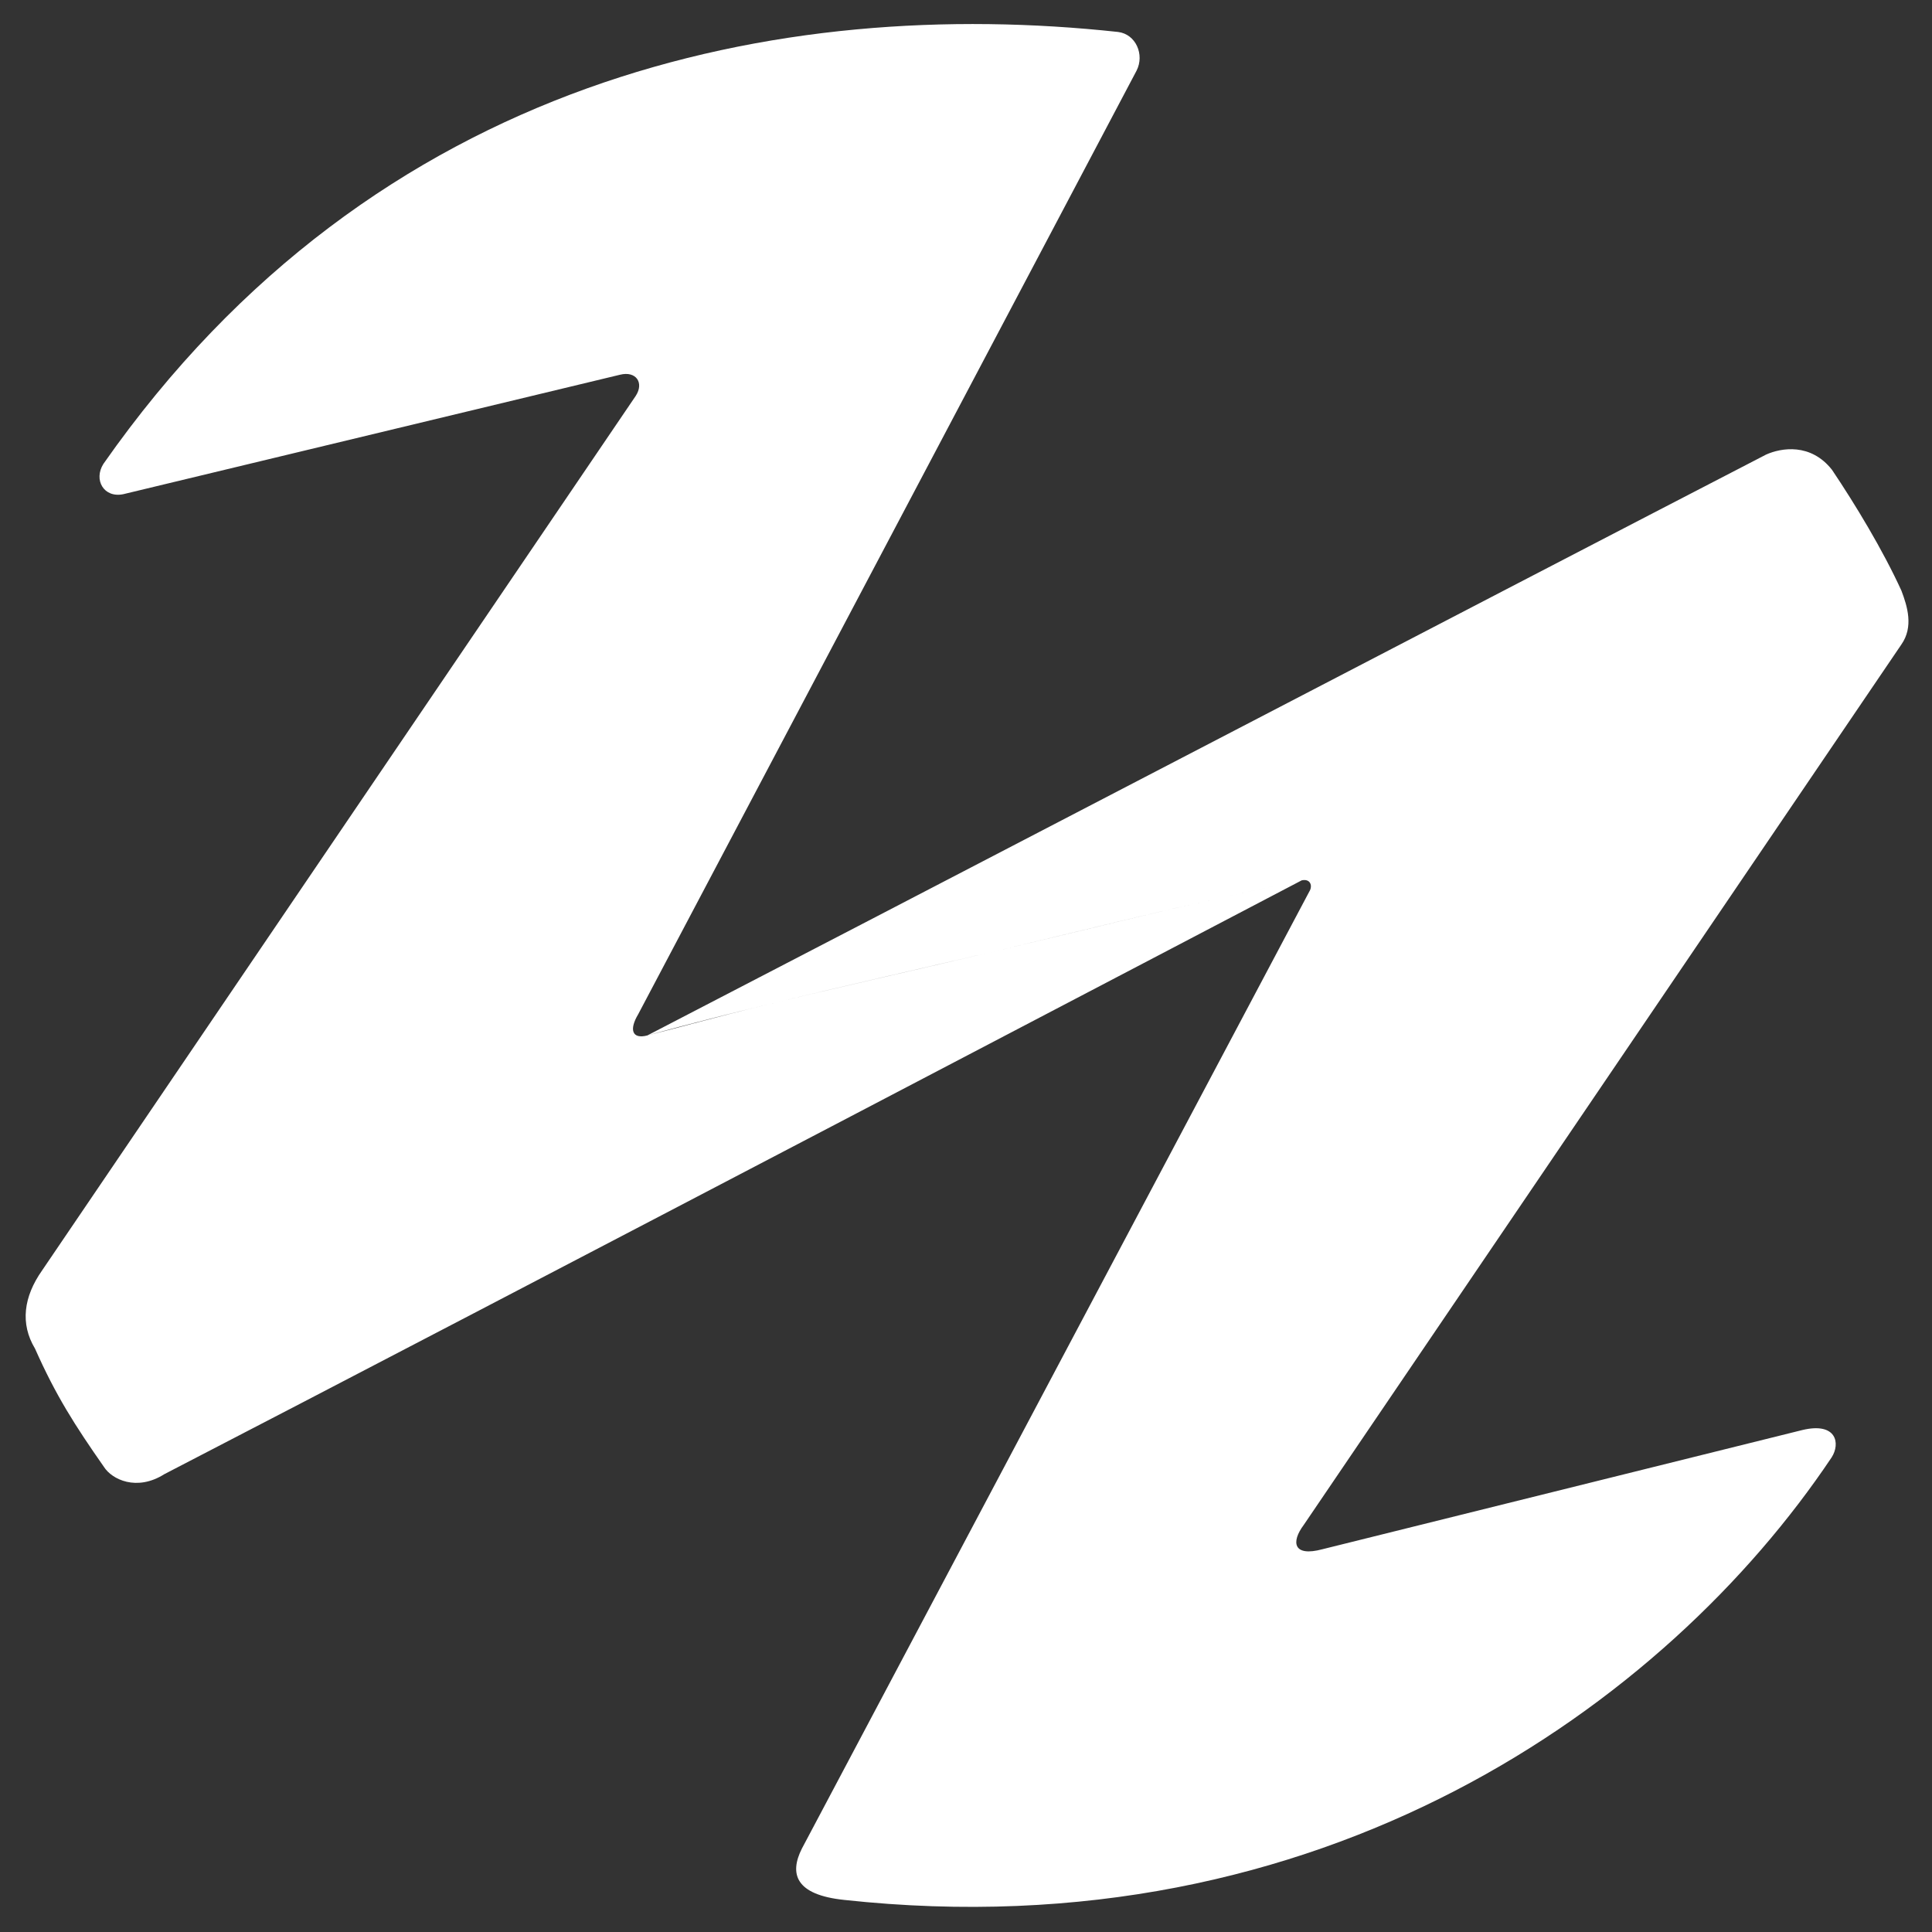 <svg xmlns="http://www.w3.org/2000/svg" width="2050" height="2050" viewBox="0 0 2050 2050"><rect x="0" y="0" width="2050" height="2050" fill="#333333" stroke="none"/><defs><style>      .cls-1 {        fill: #fff;        fill-rule: evenodd;      }    </style></defs><path id="z_copiar_6" data-name="z copiar 6" class="cls-1" d="M2017.49,683.89c-130.72,192.57-529.89,780.62-634.09,934.13-13.7,18.27-11.24,34.17,19.73,25.85,97.9-24.32,335.96-83.44,509.28-126.49,36.46-8.73,40.57,14.32,31.07,29.06-175.95,262.65-541.2,524.52-1047.537,469.54-52.53-5.41-58.382-28.11-45.073-54.51,104.868-198.12,468.34-883.1,538.31-1015.287,4.08-6.409,1.1-14.136-8.03-12.04,0,0-51.86,10.5-128.41,28.092-53.08,12.193-118.57,28.493-184.6,44.145-90.8,21.52-184.966,42.68-256.839,60.19-74.008,18.04-124.4,32.11-124.405,32.11,0.08,0,.068-0.03,0,0C897.868,989.6,1591.74,628.261,1873.92,482.359c16.12-7.247,47.38-12.493,69.94,16.11,24.64,36.623,53.95,85.064,73.7,128.3C2023.89,643.468,2030.62,665.159,2017.49,683.89ZM1206.02,74.9C1105.37,265.462,760.983,917.513,677.15,1076.24c-9.912,16.58-6.266,26.65,9.746,22.44,30.538-7.59,73.692-19.73,124.405-32.11,76.279-18.61,169.049-39.5,256.839-60.19,66.39-15.65,132.09-32.07,184.6-44.145,77.47-17.817,128.41-28.092,128.41-28.092S506.286,1392.59,174.406,1564.19c-29.387,18.6-55.73,5.56-64.106-7.69-30.9-44.21-50.988-75.57-73.145-125.51-15.929-26.45-12.123-55.03,7.466-82.89L674.562,420.074c9.124-14.055.212-26.646-16.6-22.473L130.953,524.34c-20.875,4.408-31.944-15.271-21.2-32.166C398.345,79.71,829.81-4.637,1186.28,33.9,1205.27,36.2,1214.61,57.986,1206.02,74.9Zm46.72,887.333"></path></svg>